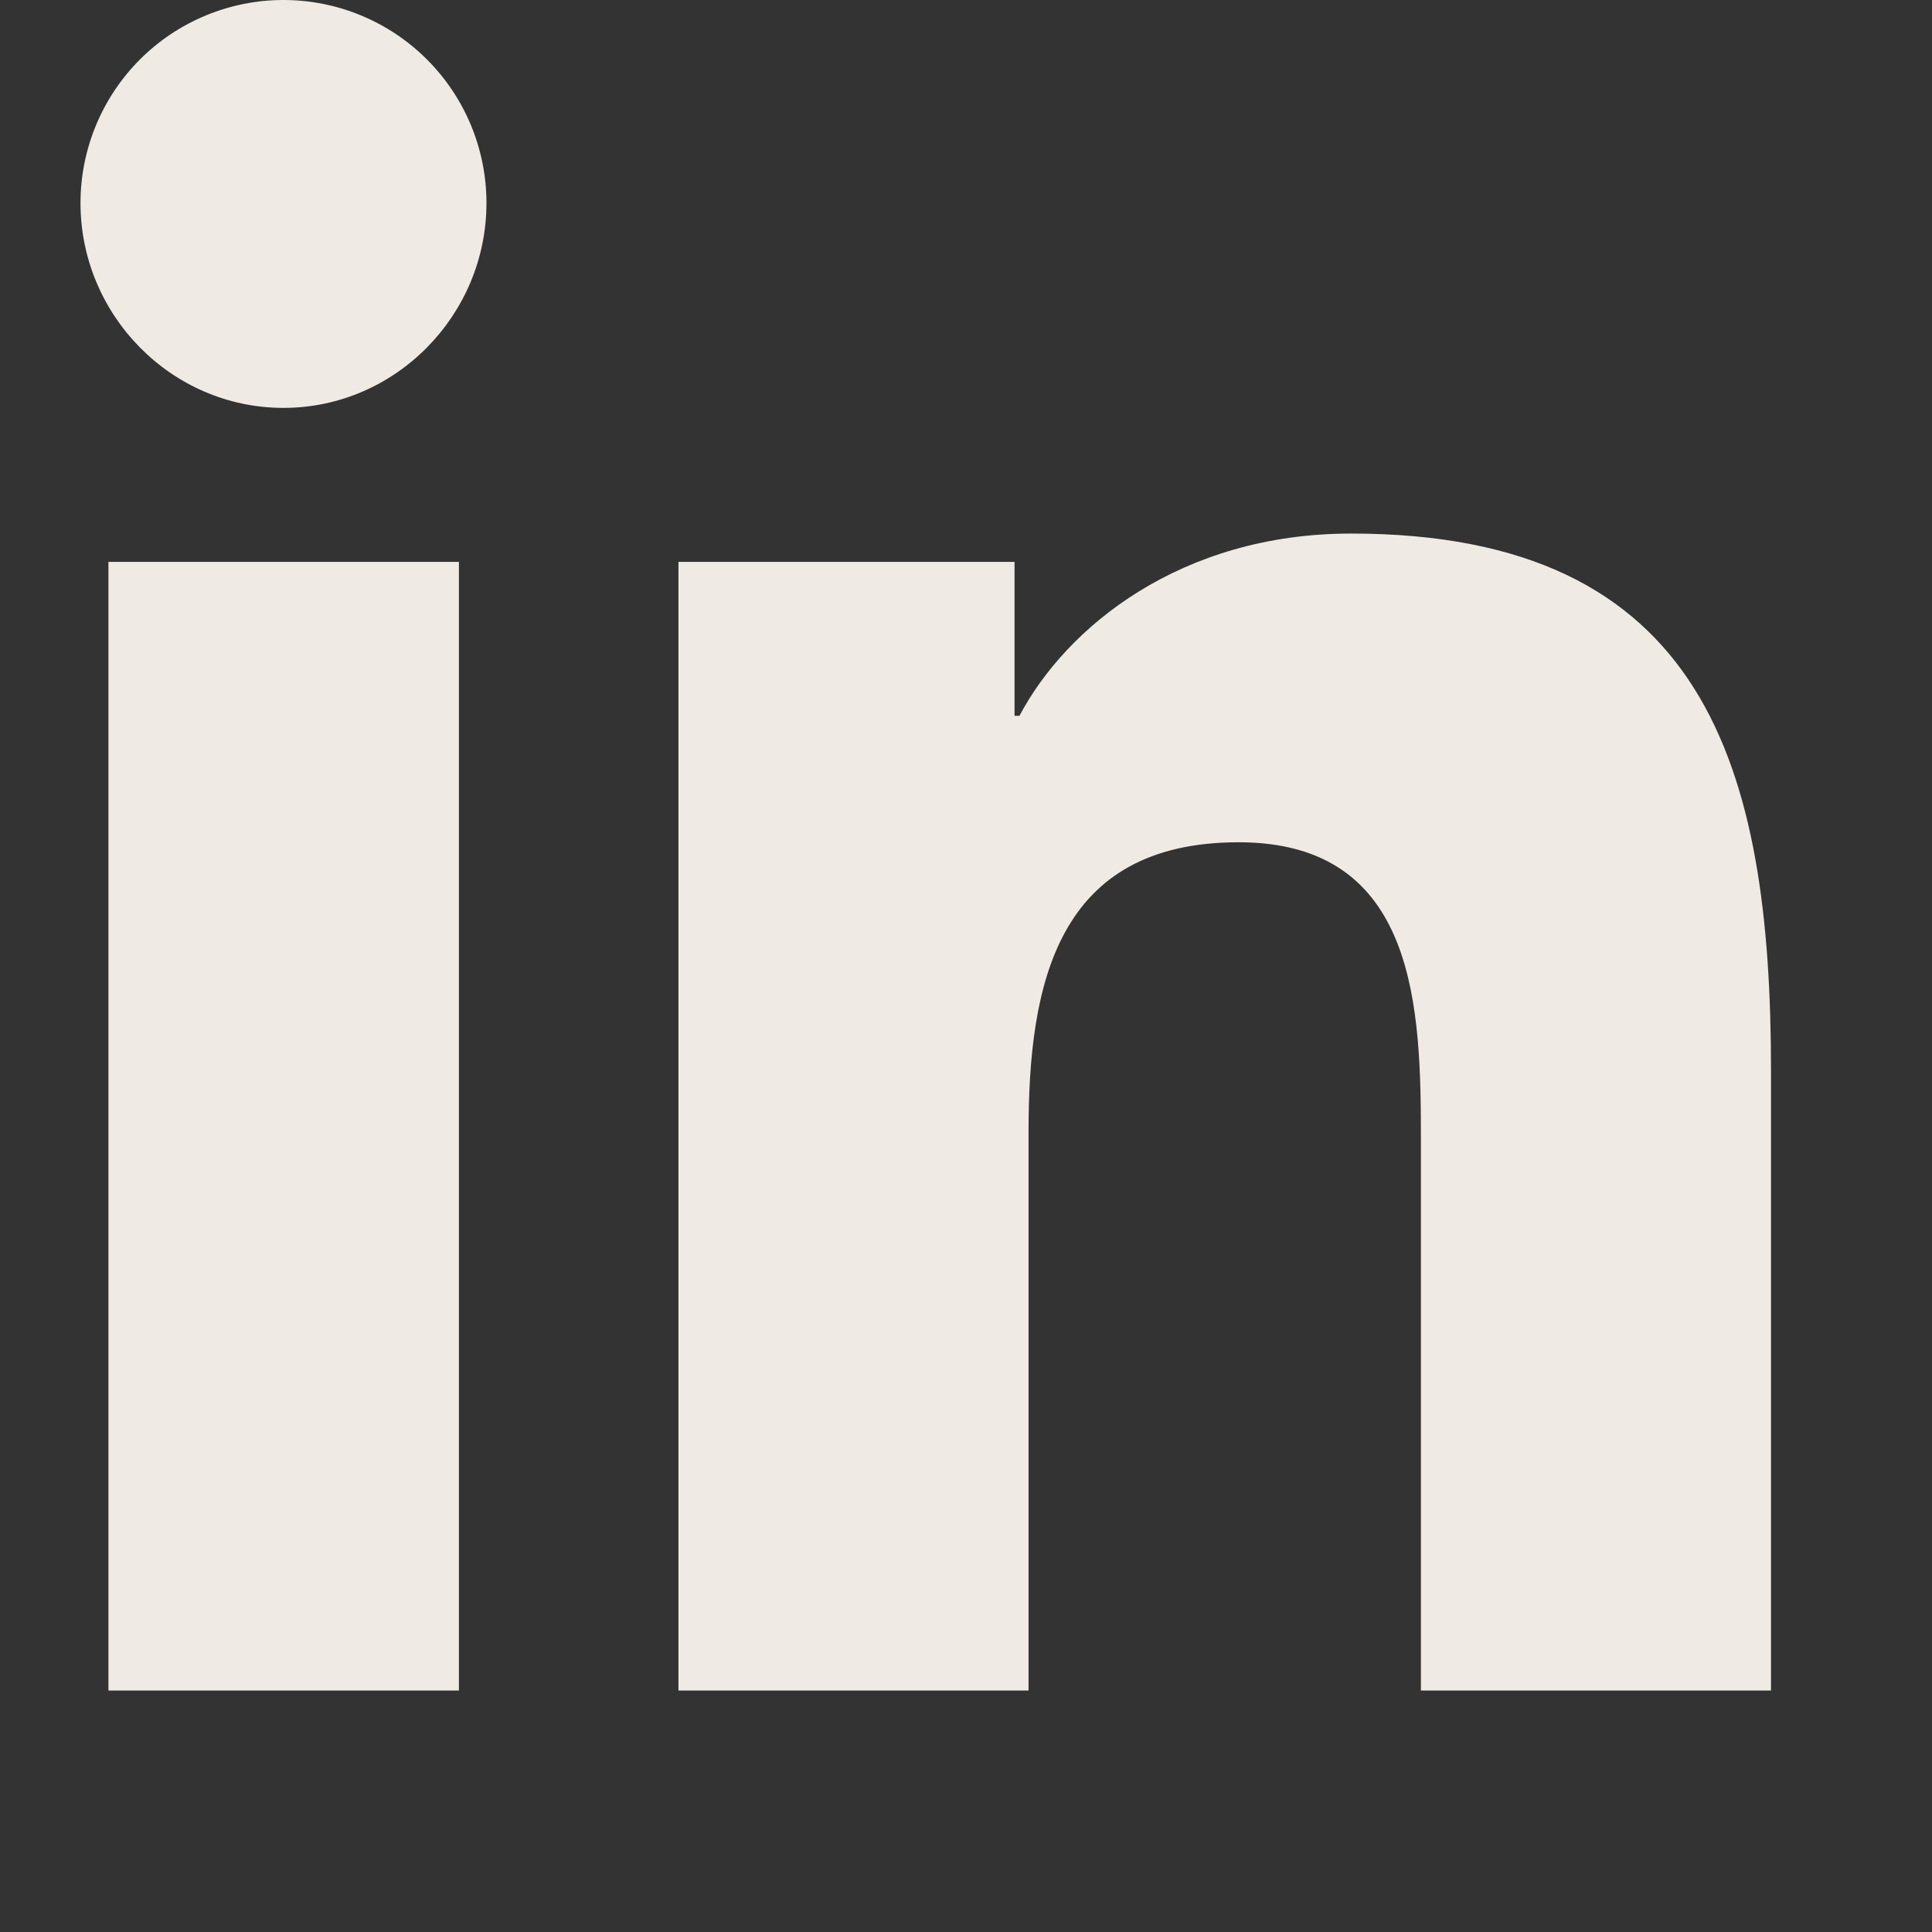 <svg width="24" height="24" viewBox="0 0 24 24" fill="none" xmlns="http://www.w3.org/2000/svg">
<rect x="0" y="0" width="24" height="24" fill="#333333" stroke="none"/>
<path d="M5.701 21H1.347V6.98H5.701V21ZM3.521 5.067C2.129 5.067 1 3.914 1 2.522C1 1.853 1.266 1.212 1.738 0.739C2.211 0.266 2.853 0 3.521 0C4.19 0 4.831 0.266 5.304 0.739C5.777 1.212 6.043 1.853 6.043 2.522C6.043 3.914 4.913 5.067 3.521 5.067ZM21.995 21H17.651V14.175C17.651 12.549 17.618 10.463 15.387 10.463C13.124 10.463 12.777 12.23 12.777 14.058V21H8.428V6.98H12.603V8.892H12.664C13.246 7.791 14.665 6.628 16.784 6.628C21.19 6.628 22 9.53 22 13.299V21H21.995Z" fill="#EFEAE3"/>
</svg>
